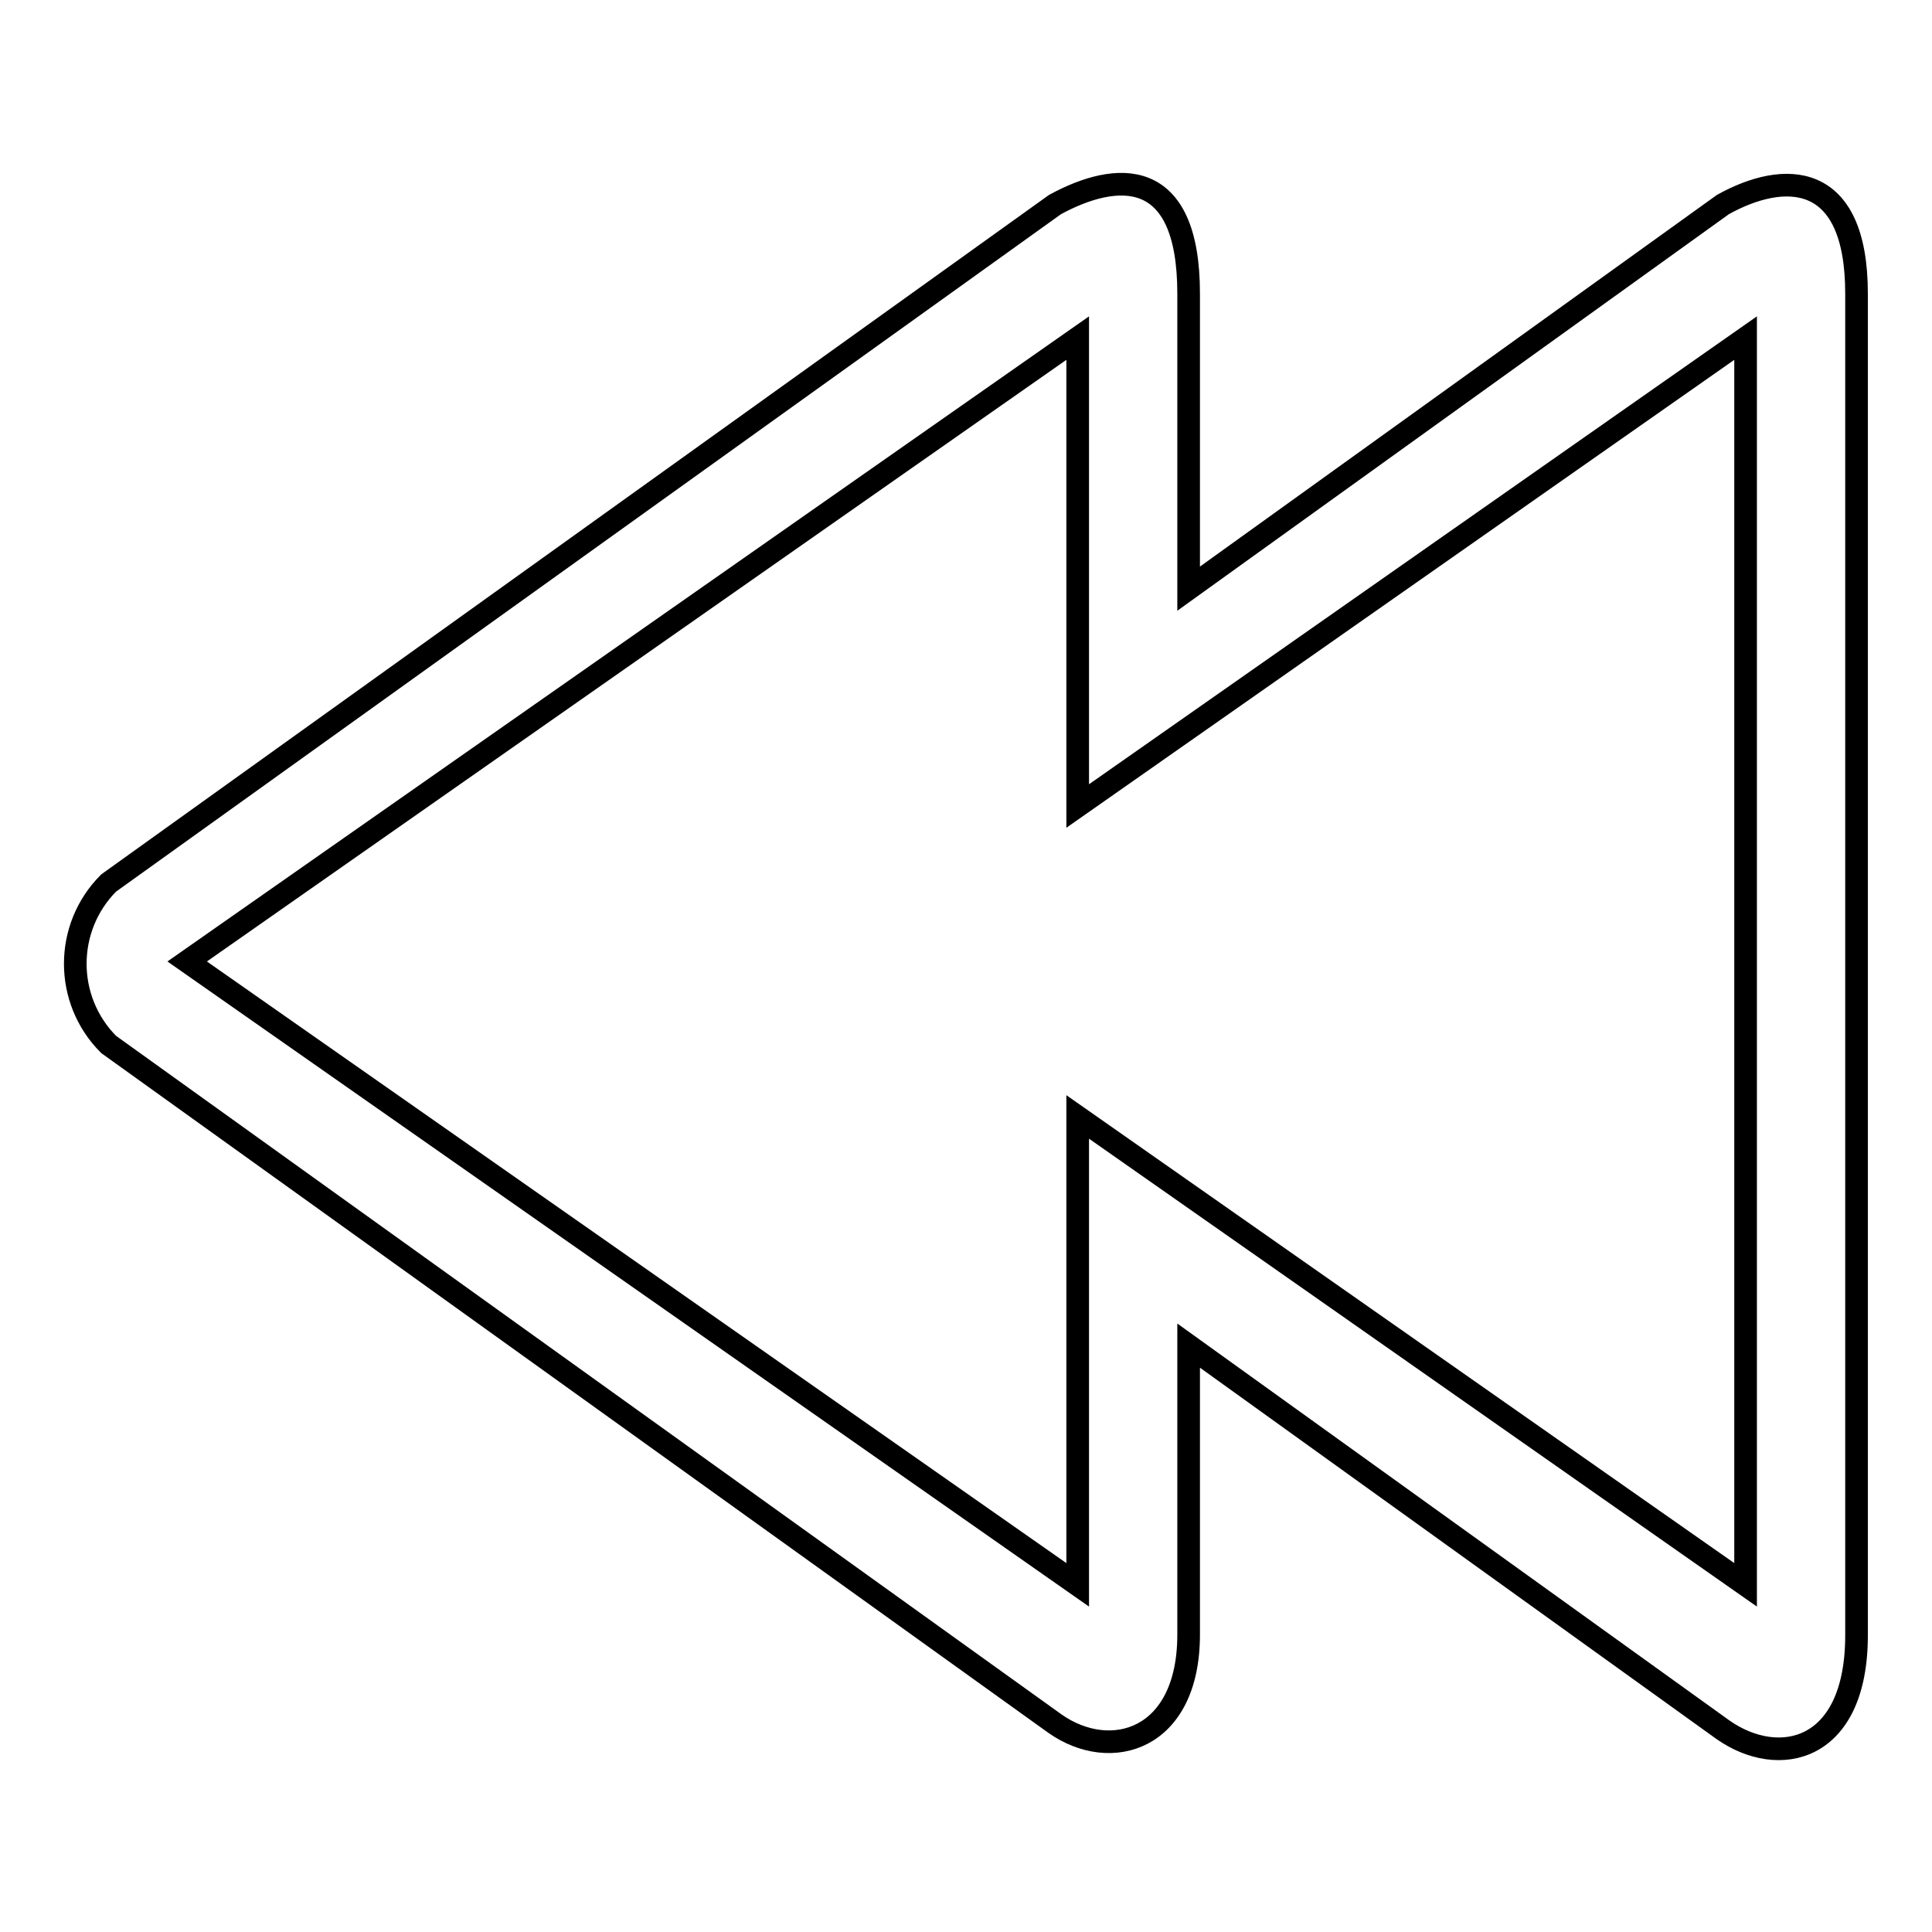 <?xml version="1.0" encoding="utf-8"?>
<!-- Svg Vector Icons : http://www.onlinewebfonts.com/icon -->
<!DOCTYPE svg PUBLIC "-//W3C//DTD SVG 1.1//EN" "http://www.w3.org/Graphics/SVG/1.1/DTD/svg11.dtd">
<svg version="1.1" xmlns="http://www.w3.org/2000/svg" xmlns:xlink="http://www.w3.org/1999/xlink" x="0px" y="0px" viewBox="0 0 256 256" enable-background="new 0 0 256 256" xml:space="preserve">
<g> <path stroke-width="3" fill-opacity="0" stroke="#000000"  d="M228.3,27.1l-70.8,50.9V38.9c0-17-9.6-16.2-17.7-11.8L14.4,117c-5.9,5.9-5.9,15.5,0,21.4l125.4,90 c7.4,5.2,17.7,2.2,17.7-11.8v-38.3l70.8,50.9c7.4,5.2,17.7,3,17.7-12.5V38.9C246,22.6,236.4,22.6,228.3,27.1z M231.3,210L142.8,148 V210l-118-82.6l118-82.6v62l88.5-62V210z"/></g>
</svg>
